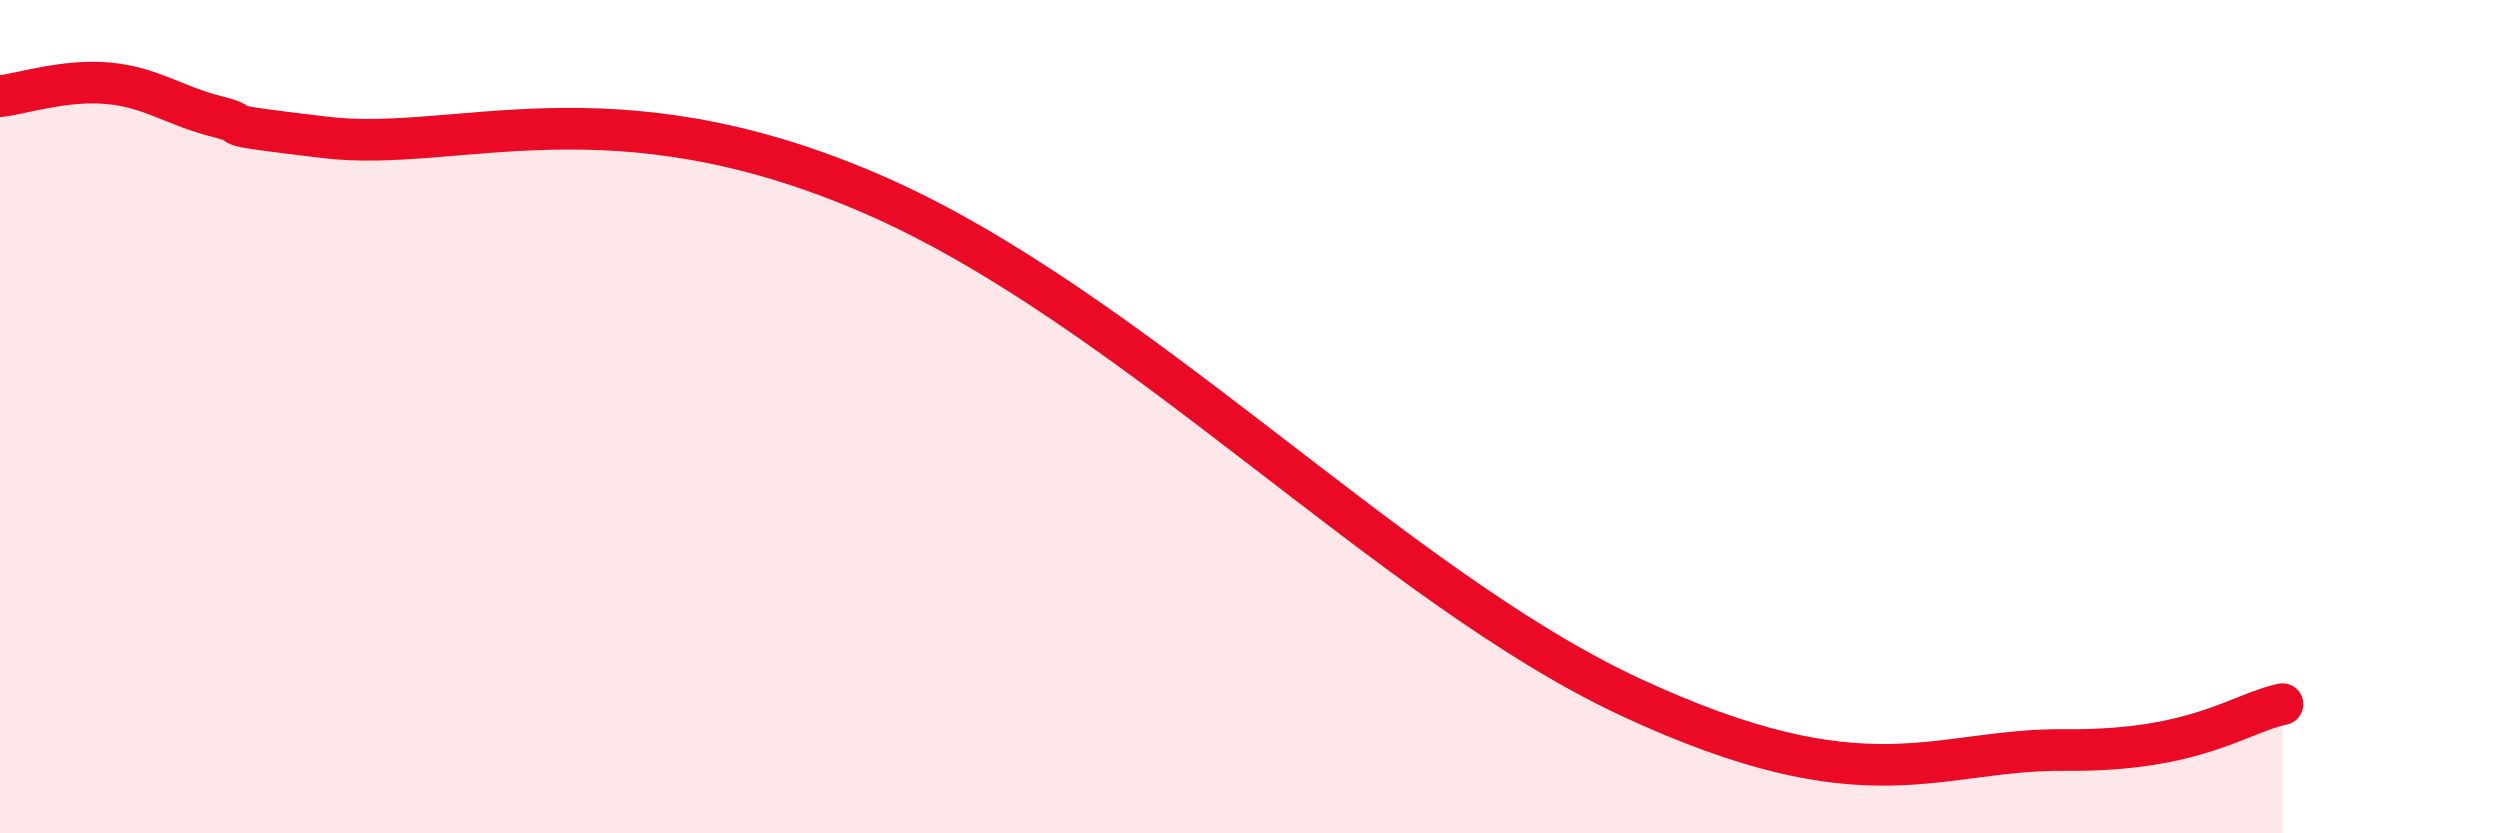 
    <svg width="60" height="20" viewBox="0 0 60 20" xmlns="http://www.w3.org/2000/svg">
      <path
        d="M 0,2.31 C 0.52,2.25 1.57,1.9 2.61,2 C 3.65,2.1 4.18,2.54 5.22,2.8 C 6.26,3.06 4.7,2.93 7.83,3.3 C 10.96,3.67 14.61,1.94 20.87,4.63 C 27.13,7.32 33.39,14.06 39.13,16.73 C 44.87,19.4 46.44,17.97 49.57,18 C 52.7,18.03 53.74,17.12 54.78,16.9L54.78 20L0 20Z"
        fill="#EB0A25"
        opacity="0.1"
        stroke-linecap="round"
        stroke-linejoin="round"
      />
      <path
        d="M 0,2.31 C 0.52,2.25 1.57,1.9 2.61,2 C 3.65,2.1 4.18,2.54 5.22,2.8 C 6.26,3.06 4.7,2.93 7.83,3.3 C 10.96,3.67 14.61,1.94 20.87,4.63 C 27.13,7.32 33.39,14.06 39.13,16.73 C 44.87,19.4 46.44,17.97 49.57,18 C 52.7,18.03 53.74,17.12 54.78,16.9"
        stroke="#EB0A25"
        stroke-width="1"
        fill="none"
        stroke-linecap="round"
        stroke-linejoin="round"
      />
    </svg>
  